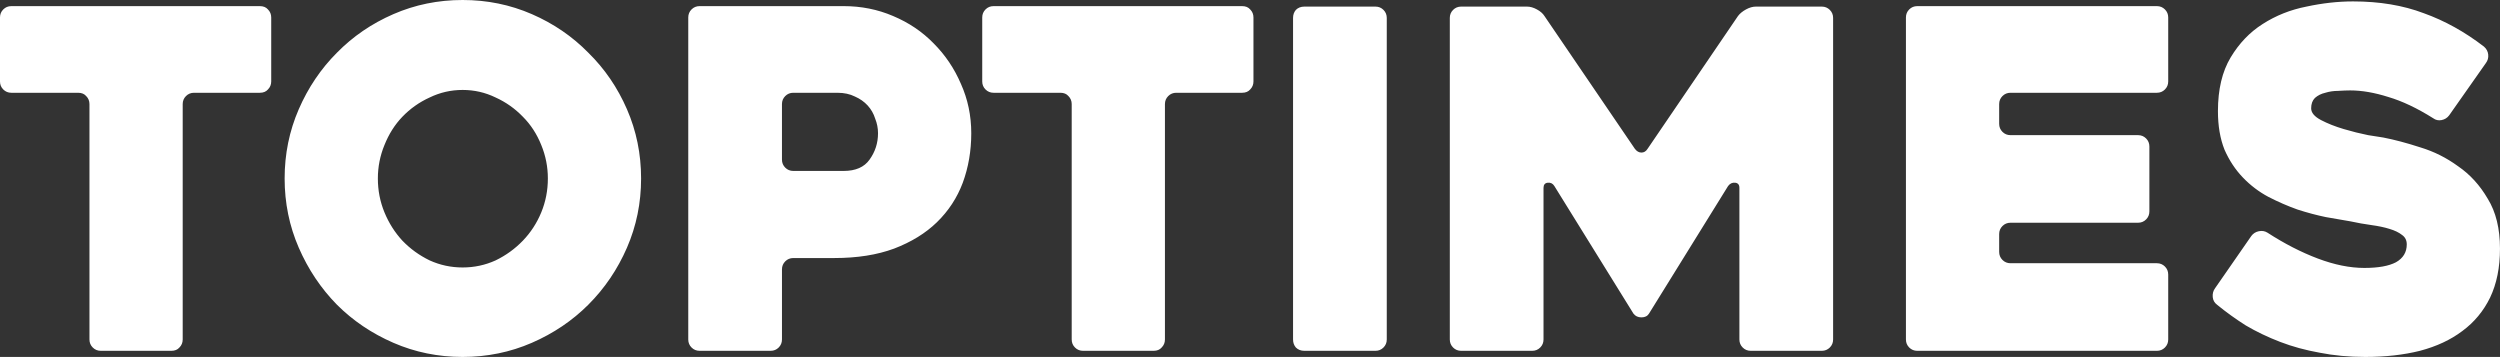 <?xml version="1.0" encoding="UTF-8" standalone="no"?>
<svg
   xmlns:dc="http://purl.org/dc/elements/1.1/"
   xmlns:cc="http://creativecommons.org/ns#"
   xmlns:rdf="http://www.w3.org/1999/02/22-rdf-syntax-ns#"
   xmlns:svg="http://www.w3.org/2000/svg"
   xmlns="http://www.w3.org/2000/svg"
   version="1.1"
   id="svg4155"
   viewBox="0 0 503.058 71.823"
   height="71.823"
   width="503.058">
  <rect x="0" y="0" width="503.058" height="71.823" fill="#333333" stroke="none"/>
  <defs
     id="defs4157" />
  <g
     transform="translate(-197.392,-609.382)"
     id="layer1">
    <g
       id="text4703"
       style="font-style:normal;font-variant:normal;font-weight:normal;font-stretch:normal;font-size:94.753px;line-height:125%;font-family:Heavitas;-inkscape-font-specification:'Heavitas, Normal';text-align:start;letter-spacing:0px;word-spacing:0px;writing-mode:lr-tb;text-anchor:start;fill:#ffffff;fill-opacity:1;stroke:none;stroke-width:1px;stroke-linecap:butt;stroke-linejoin:miter;stroke-opacity:1">
      <path
         d="m 653.642,656.19 q 5.117,3.316 10.139,5.211 5.022,1.895 9.381,1.895 4.169,0 6.348,-1.137 2.179,-1.232 2.179,-3.601 0,-1.232 -0.948,-1.895 -0.948,-0.758 -2.558,-1.232 -1.516,-0.474 -3.601,-0.758 -2.085,-0.284 -4.264,-0.758 -2.085,-0.379 -4.927,-0.853 -2.748,-0.569 -5.685,-1.516 -2.937,-1.042 -5.875,-2.558 -2.843,-1.516 -5.117,-3.885 -2.274,-2.369 -3.695,-5.59 -1.327,-3.316 -1.327,-7.77 0,-6.538 2.558,-10.802 2.558,-4.264 6.443,-6.727 3.98,-2.558 8.812,-3.506 4.832,-1.042 9.381,-1.042 7.959,0 14.213,2.369 6.348,2.274 12.128,6.727 0.758,0.663 0.853,1.611 0.095,0.948 -0.474,1.706 l -7.391,10.518 q -0.569,0.758 -1.516,0.948 -0.948,0.19 -1.706,-0.379 -4.832,-3.032 -9.002,-4.264 -4.169,-1.327 -7.675,-1.327 -1.042,0 -2.464,0.095 -1.327,0 -2.558,0.379 -1.232,0.284 -2.085,1.042 -0.758,0.758 -0.758,2.085 0,1.327 1.99,2.369 1.99,1.042 4.548,1.8 2.558,0.758 4.927,1.232 2.369,0.379 3.032,0.474 3.411,0.663 7.485,1.99 4.074,1.232 7.58,3.79 3.601,2.464 5.969,6.538 2.464,3.98 2.464,10.044 0,5.685 -1.99,9.854 -1.99,4.074 -5.59,6.727 -3.506,2.653 -8.528,3.98 -4.927,1.232 -10.991,1.232 -4.927,0 -9.191,-0.853 -4.264,-0.758 -7.959,-2.179 -3.695,-1.421 -6.917,-3.316 -3.127,-1.99 -5.78,-4.169 -0.758,-0.569 -0.853,-1.516 -0.095,-1.042 0.474,-1.8 l 7.296,-10.518 q 0.569,-0.758 1.516,-0.948 0.948,-0.19 1.706,0.284 z m -53.971,-25.867 0,3.98 q 0,0.948 0.663,1.611 0.663,0.663 1.611,0.663 l 25.678,0 q 0.948,0 1.611,0.663 0.663,0.663 0.663,1.611 l 0,13.076 q 0,0.948 -0.663,1.611 -0.663,0.663 -1.611,0.663 l -25.678,0 q -0.948,0 -1.611,0.663 -0.663,0.663 -0.663,1.611 l 0,3.601 q 0,0.948 0.663,1.611 0.663,0.663 1.611,0.663 l 29.468,0 q 0.948,0 1.611,0.663 0.663,0.663 0.663,1.611 l 0,13.076 q 0,0.948 -0.663,1.611 -0.663,0.663 -1.611,0.663 l -48.229,0 q -0.948,0 -1.611,-0.663 -0.663,-0.663 -0.663,-1.611 l 0,-64.811 q 0,-0.948 0.663,-1.611 0.663,-0.663 1.611,-0.663 l 48.229,0 q 0.948,0 1.611,0.663 0.663,0.663 0.663,1.611 l 0,12.886 q 0,0.948 -0.663,1.611 -0.663,0.663 -1.611,0.663 l -29.468,0 q -0.948,0 -1.611,0.663 -0.663,0.663 -0.663,1.611 z m -33.415,-17.34 0,64.716 q 0,0.948 -0.663,1.611 -0.663,0.663 -1.611,0.663 l -14.308,0 q -0.948,0 -1.611,-0.663 -0.663,-0.663 -0.663,-1.611 l 0,-30.51 q 0,-0.948 -0.853,-1.042 -0.853,-0.095 -1.421,0.663 l -15.918,25.678 q -0.474,0.758 -1.516,0.758 -1.042,0 -1.611,-0.758 L 510.163,646.81 q -0.474,-0.758 -1.327,-0.663 -0.853,0.095 -0.853,1.042 l 0,30.51 q 0,0.948 -0.663,1.611 -0.663,0.663 -1.611,0.663 l -14.308,0 q -0.948,0 -1.611,-0.663 -0.663,-0.663 -0.663,-1.611 l 0,-64.716 q 0,-0.948 0.663,-1.611 0.663,-0.663 1.611,-0.663 l 13.265,0 q 0.948,0 1.99,0.569 1.042,0.569 1.516,1.327 l 18.193,26.72 q 0.569,0.758 1.327,0.758 0.758,0 1.232,-0.758 l 18.193,-26.72 q 0.569,-0.758 1.611,-1.327 1.042,-0.569 1.99,-0.569 l 13.265,0 q 0.948,0 1.611,0.663 0.663,0.663 0.663,1.611 z m -92.089,66.99 -14.308,0 q -1.042,0 -1.706,-0.663 -0.569,-0.663 -0.569,-1.611 l 0,-64.716 q 0,-0.948 0.569,-1.611 0.663,-0.663 1.706,-0.663 l 14.308,0 q 0.948,0 1.611,0.663 0.663,0.663 0.663,1.611 l 0,64.716 q 0,0.948 -0.663,1.611 -0.663,0.663 -1.611,0.663 z m -26.824,-51.924 -13.265,0 q -0.948,0 -1.611,0.663 -0.663,0.663 -0.663,1.611 l 0,47.376 q 0,0.948 -0.663,1.611 -0.569,0.663 -1.611,0.663 l -14.213,0 q -0.948,0 -1.611,-0.663 -0.663,-0.663 -0.663,-1.611 l 0,-47.376 q 0,-0.948 -0.663,-1.611 -0.569,-0.663 -1.611,-0.663 l -13.455,0 q -0.948,0 -1.611,-0.663 -0.663,-0.663 -0.663,-1.611 l 0,-12.886 q 0,-0.948 0.663,-1.611 0.663,-0.663 1.611,-0.663 l 50.029,0 q 1.042,0 1.611,0.663 0.663,0.663 0.663,1.611 l 0,12.886 q 0,0.948 -0.663,1.611 -0.569,0.663 -1.611,0.663 z m -82.084,33.258 -8.243,0 q -0.948,0 -1.611,0.663 -0.663,0.663 -0.663,1.611 l 0,14.118 q 0,0.948 -0.663,1.611 -0.663,0.663 -1.611,0.663 l -14.308,0 q -0.948,0 -1.611,-0.663 -0.663,-0.663 -0.663,-1.611 l 0,-64.811 q 0,-0.948 0.663,-1.611 0.663,-0.663 1.611,-0.663 l 28.994,0 q 5.306,0 9.949,1.99 4.738,1.99 8.149,5.496 3.506,3.506 5.496,8.149 2.085,4.643 2.085,9.949 0,5.306 -1.706,9.949 -1.706,4.548 -5.211,7.959 -3.411,3.316 -8.623,5.306 -5.117,1.895 -12.034,1.895 z m 0.663,-33.258 -8.907,0 q -0.948,0 -1.611,0.663 -0.663,0.663 -0.663,1.611 l 0,11.181 q 0,0.948 0.663,1.611 0.663,0.663 1.611,0.663 l 10.139,0 q 3.601,0 5.211,-2.274 1.706,-2.369 1.706,-5.306 0,-1.516 -0.569,-2.937 -0.474,-1.516 -1.516,-2.653 -1.042,-1.137 -2.558,-1.8 -1.516,-0.758 -3.506,-0.758 z m -111.256,17.245 q 0,-7.391 2.843,-13.929 2.843,-6.538 7.675,-11.37 4.832,-4.927 11.37,-7.77 6.538,-2.843 13.929,-2.843 7.391,0 13.929,2.843 6.538,2.843 11.37,7.77 4.927,4.832 7.77,11.37 2.843,6.538 2.843,13.929 0,7.391 -2.843,13.929 -2.843,6.538 -7.77,11.465 -4.832,4.832 -11.37,7.675 -6.538,2.843 -13.929,2.843 -7.391,0 -13.929,-2.843 -6.538,-2.843 -11.37,-7.675 -4.832,-4.927 -7.675,-11.465 -2.843,-6.538 -2.843,-13.929 z m 18.761,0 q 0,3.601 1.327,6.822 1.327,3.222 3.601,5.685 2.369,2.464 5.496,3.98 3.127,1.421 6.633,1.421 3.506,0 6.633,-1.421 3.127,-1.516 5.496,-3.98 2.369,-2.464 3.695,-5.685 1.327,-3.222 1.327,-6.822 0,-3.506 -1.327,-6.727 -1.327,-3.316 -3.695,-5.685 -2.369,-2.464 -5.496,-3.885 -3.127,-1.516 -6.633,-1.516 -3.506,0 -6.633,1.516 -3.127,1.421 -5.496,3.885 -2.274,2.369 -3.601,5.685 -1.327,3.222 -1.327,6.727 z m -23.733,-17.245 -13.265,0 q -0.948,0 -1.611,0.663 -0.663,0.663 -0.663,1.611 l 0,47.376 q 0,0.948 -0.663,1.611 -0.569,0.663 -1.611,0.663 l -14.213,0 q -0.948,0 -1.611,-0.663 -0.663,-0.663 -0.663,-1.611 l 0,-47.376 q 0,-0.948 -0.663,-1.611 -0.569,-0.663 -1.611,-0.663 l -13.455,0 q -0.948,0 -1.611,-0.663 -0.663,-0.663 -0.663,-1.611 l 0,-12.886 q 0,-0.948 0.663,-1.611 0.663,-0.663 1.611,-0.663 l 50.029,0 q 1.042,0 1.611,0.663 0.663,0.663 0.663,1.611 l 0,12.886 q 0,0.948 -0.663,1.611 -0.569,0.663 -1.611,0.663 z"
         style=""
         id="path4722" />
    </g>
  </g>
</svg>
